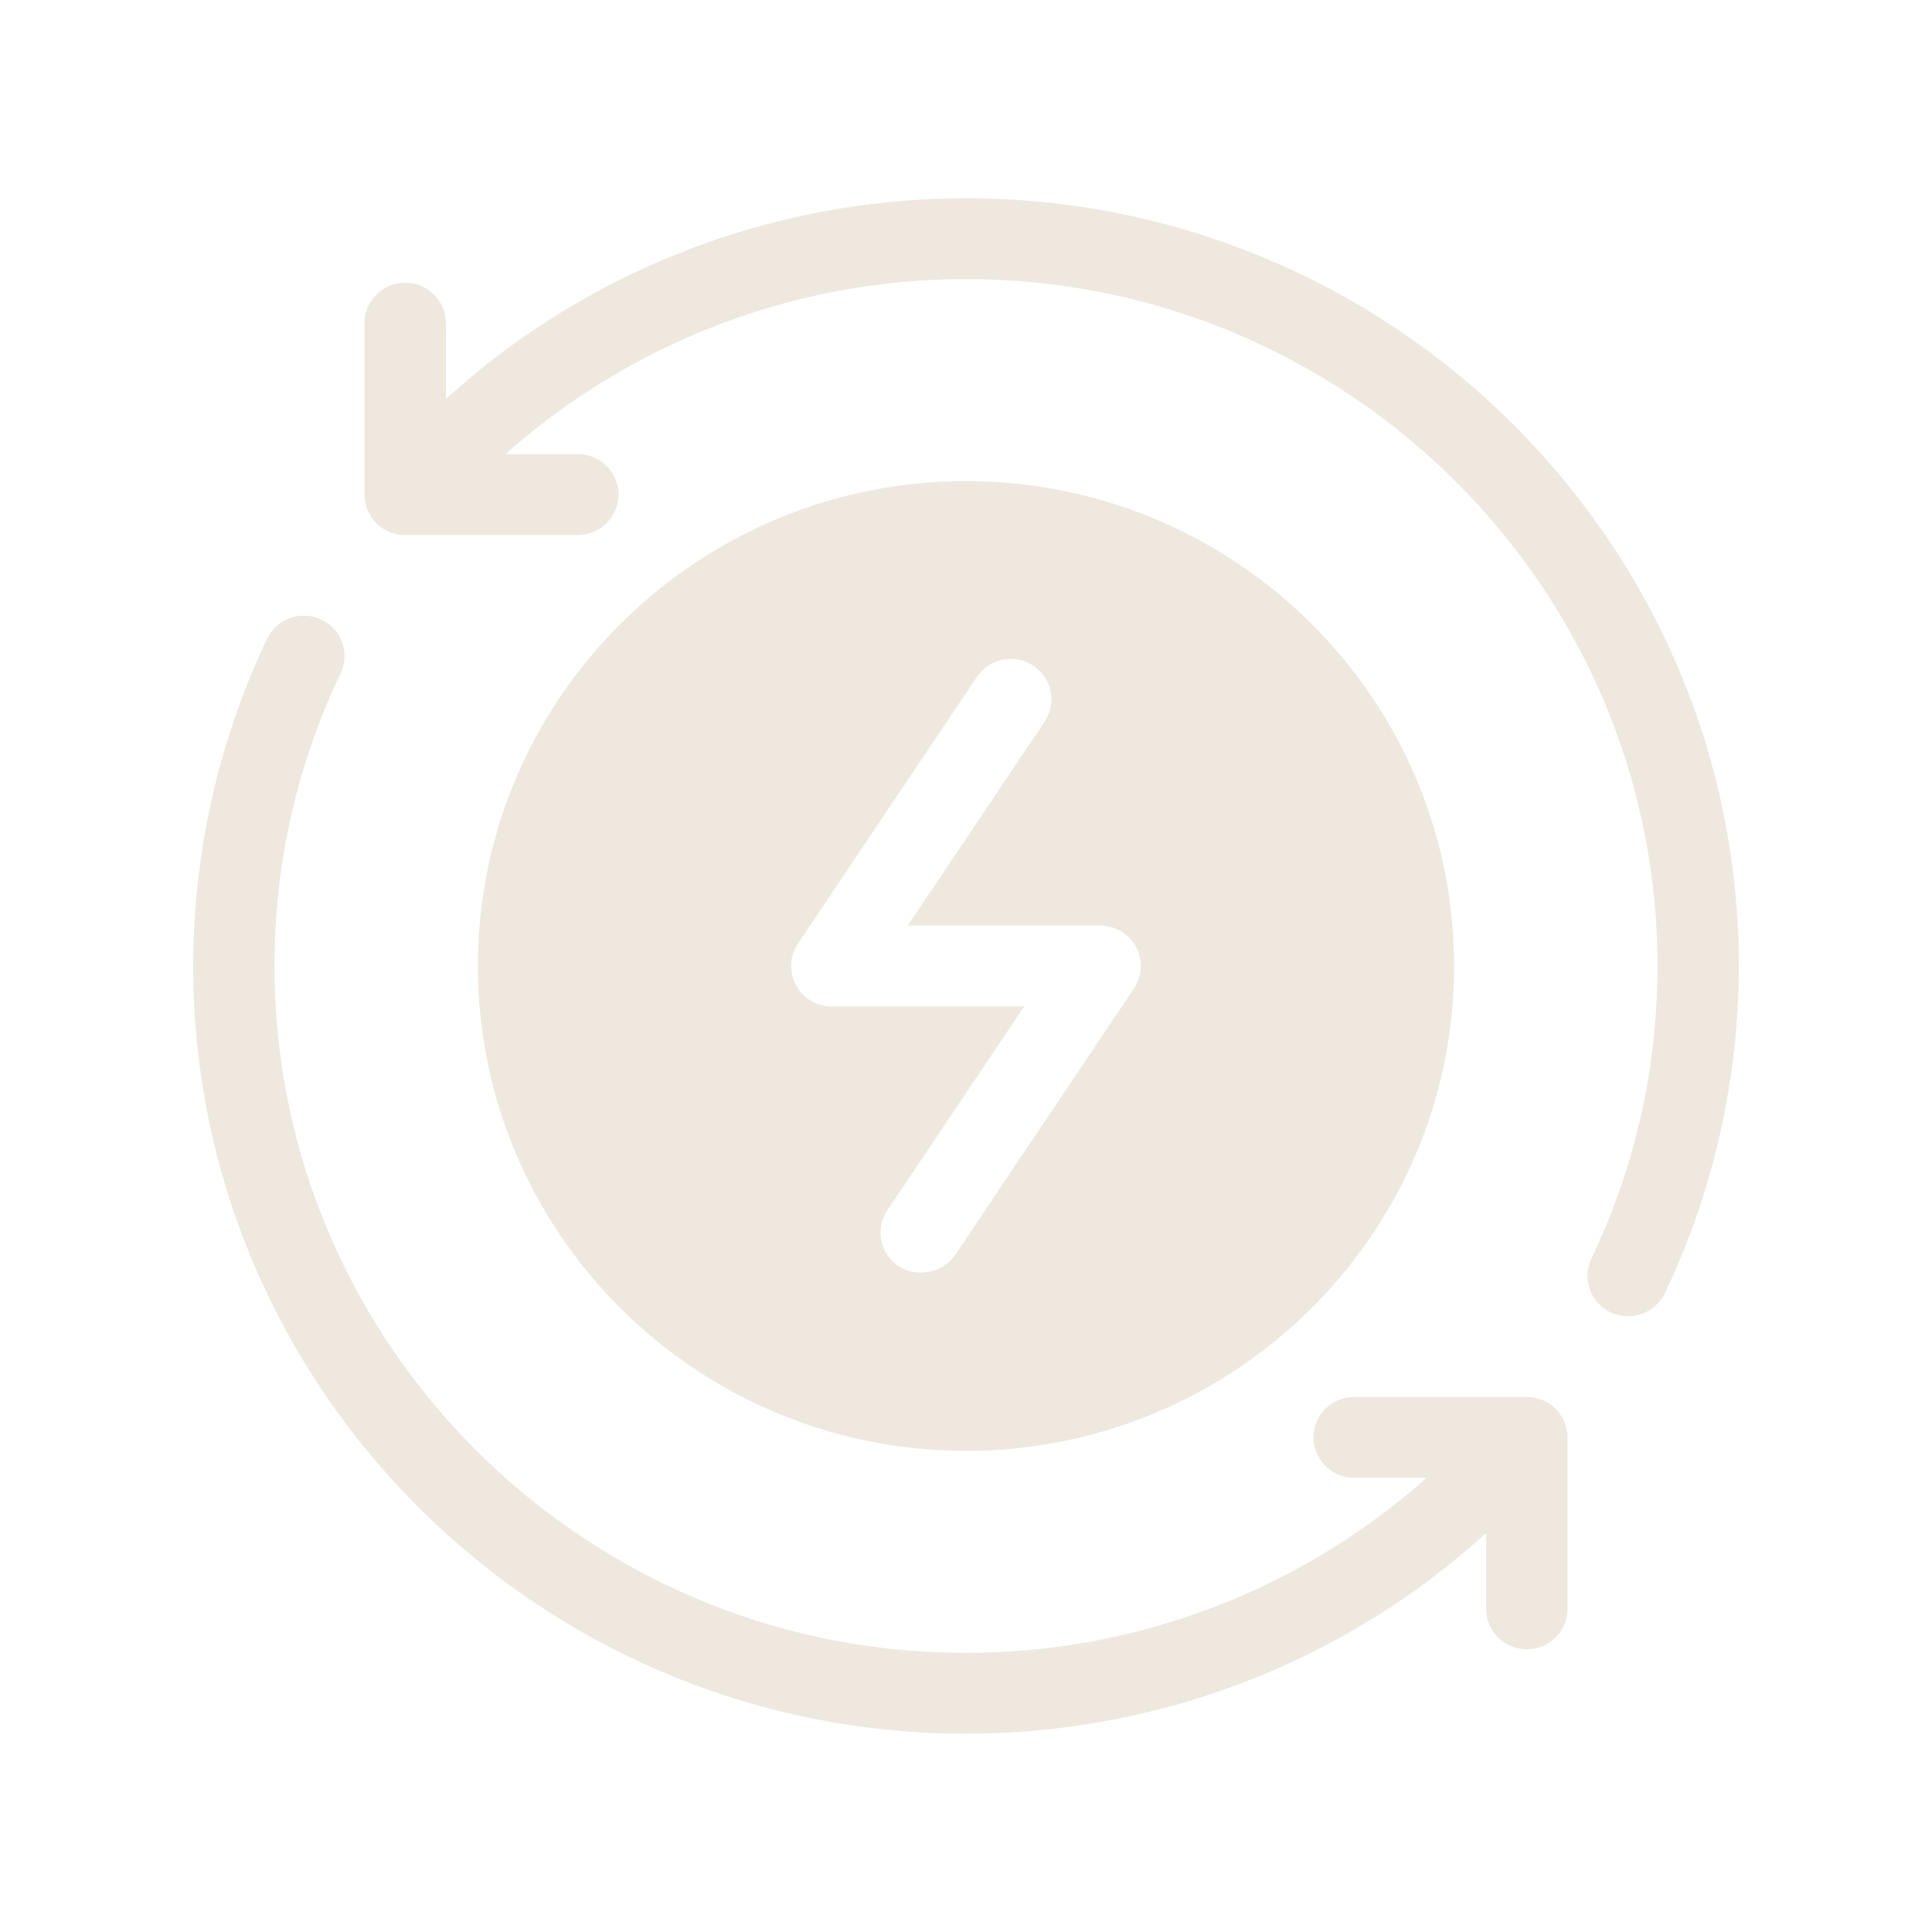 <svg aria-hidden="true" focusable="false" role="img" xmlns="http://www.w3.org/2000/svg" width="100" height="100"  viewBox="0 0 100 100">
	<defs>
		<style>
			.ring,
			.core {
				fill: #EEE8DE;
			}
		</style>
	</defs>
	<g id="icon-lightning-cycle">
		<path d="M50 10.265c-7.52 0-14.86 2.1-21.216 6.066a39.232 39.232 0 0 0-5.707 4.323v-3.927c0-1.156-.943-2.092-2.105-2.092s-2.106.936-2.106 2.092V25.6c0 1.156.943 2.092 2.106 2.092h8.932c1.162 0 2.105-.936 2.105-2.091s-.943-2.092-2.105-2.092h-3.74a35.08 35.08 0 0 1 4.85-3.631A35.832 35.832 0 0 1 50 14.448c19.735 0 35.79 15.948 35.79 35.552 0 5.296-1.15 10.391-3.42 15.143a2.086 2.086 0 0 0 1.002 2.786c1.04.49 2.31.038 2.804-.992A39.576 39.576 0 0 0 90 50c0-21.91-17.944-39.735-40-39.735Zm29.028 62.043h-8.932c-1.162 0-2.105.936-2.105 2.091s.943 2.092 2.105 2.092h3.74a35.096 35.096 0 0 1-4.85 3.631A35.832 35.832 0 0 1 50 85.552c-19.735 0-35.79-15.948-35.79-35.552 0-5.296 1.15-10.391 3.42-15.143a2.086 2.086 0 0 0-1.002-2.786 2.113 2.113 0 0 0-2.804.992A39.576 39.576 0 0 0 10 50c0 21.91 17.944 39.735 40 39.735 7.52 0 14.86-2.1 21.216-6.066 2.038-1.259 3.935-2.719 5.707-4.323v3.927c0 1.156.943 2.092 2.105 2.092s2.105-.936 2.105-2.092V74.4a2.098 2.098 0 0 0-2.105-2.092Z" class="ring"/>
		<path d="M75.263 50c0-13.838-11.333-25.096-25.263-25.096S24.737 36.161 24.737 50 36.07 75.096 50 75.096 75.263 63.839 75.263 50ZM47.68 65.867c-.41.007-.82-.097-1.165-.325a2.083 2.083 0 0 1-.584-2.9l7.08-10.55h-9.96a2.109 2.109 0 0 1-1.856-1.106 2.08 2.08 0 0 1 .105-2.146l9.263-13.802a2.112 2.112 0 0 1 2.92-.58 2.083 2.083 0 0 1 .583 2.9l-7.08 10.55h9.96c.776 0 1.49.425 1.856 1.106a2.08 2.08 0 0 1-.105 2.146l-9.263 13.802c-.384.573-1.07.894-1.754.905Z" class="core"/>
	</g>
</svg>
